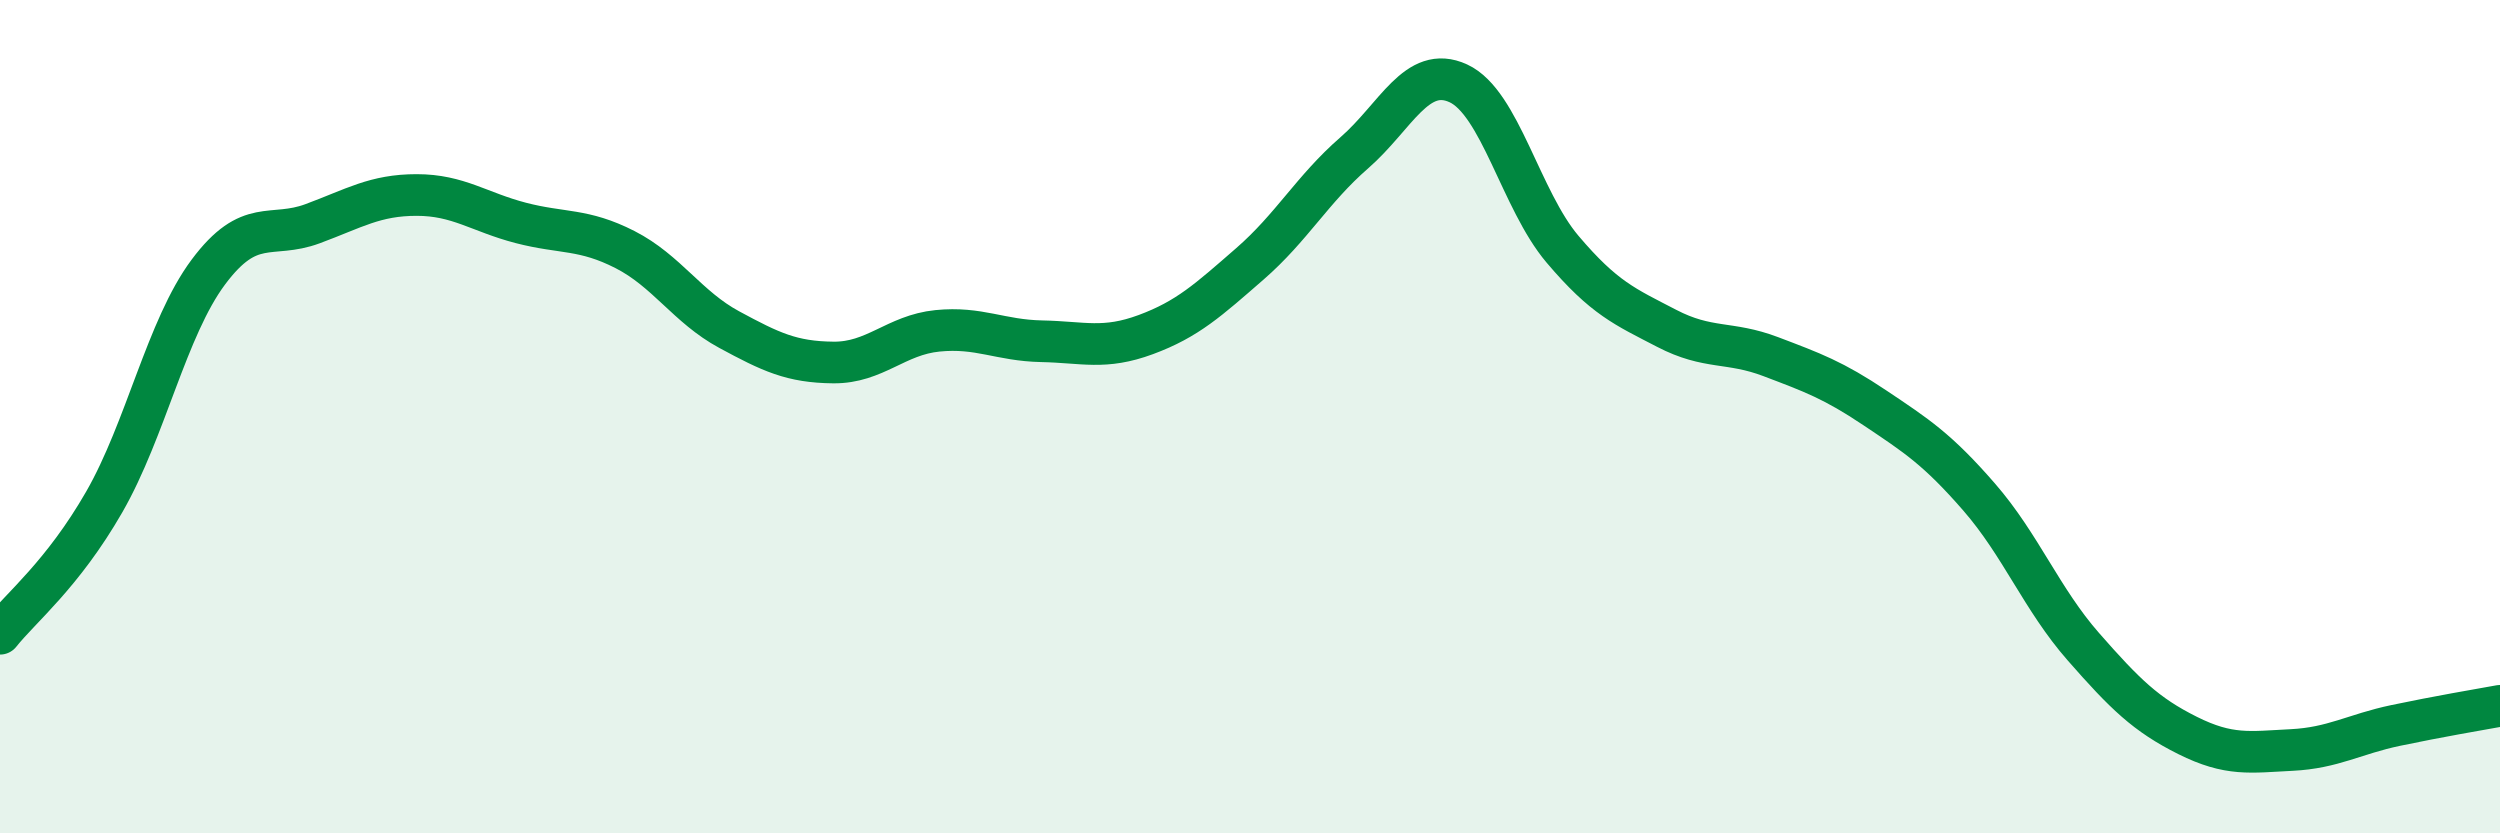 
    <svg width="60" height="20" viewBox="0 0 60 20" xmlns="http://www.w3.org/2000/svg">
      <path
        d="M 0,15.21 C 0.5,14.58 1.5,13.79 2.5,12.05 C 3.5,10.31 4,7.87 5,6.53 C 6,5.19 6.5,5.74 7.5,5.37 C 8.5,5 9,4.68 10,4.68 C 11,4.68 11.5,5.09 12.5,5.35 C 13.5,5.61 14,5.48 15,5.99 C 16,6.5 16.5,7.37 17.5,7.91 C 18.5,8.45 19,8.69 20,8.7 C 21,8.71 21.5,8.04 22.5,7.94 C 23.5,7.84 24,8.17 25,8.19 C 26,8.21 26.5,8.4 27.5,8.03 C 28.5,7.66 29,7.2 30,6.33 C 31,5.46 31.5,4.54 32.5,3.67 C 33.5,2.8 34,1.54 35,2 C 36,2.46 36.5,4.8 37.5,5.98 C 38.5,7.16 39,7.36 40,7.88 C 41,8.4 41.5,8.18 42.5,8.56 C 43.5,8.94 44,9.12 45,9.79 C 46,10.46 46.5,10.78 47.5,11.93 C 48.5,13.08 49,14.38 50,15.52 C 51,16.66 51.5,17.15 52.5,17.65 C 53.5,18.15 54,18.05 55,18 C 56,17.95 56.5,17.62 57.5,17.41 C 58.5,17.2 59.5,17.03 60,16.94L60 20L0 20Z"
        fill="#008740"
        opacity="0.1"
        stroke-linecap="round"
        stroke-linejoin="round"
      />
      <path
        d="M 0,15.21 C 0.5,14.58 1.5,13.79 2.5,12.05 C 3.5,10.31 4,7.87 5,6.53 C 6,5.19 6.5,5.74 7.5,5.37 C 8.5,5 9,4.68 10,4.68 C 11,4.68 11.5,5.09 12.5,5.35 C 13.5,5.61 14,5.48 15,5.99 C 16,6.5 16.5,7.37 17.5,7.91 C 18.5,8.45 19,8.69 20,8.7 C 21,8.71 21.5,8.04 22.5,7.94 C 23.5,7.84 24,8.17 25,8.19 C 26,8.21 26.5,8.4 27.5,8.03 C 28.5,7.66 29,7.2 30,6.33 C 31,5.46 31.5,4.54 32.5,3.67 C 33.5,2.8 34,1.54 35,2 C 36,2.46 36.5,4.8 37.5,5.98 C 38.5,7.16 39,7.36 40,7.88 C 41,8.4 41.5,8.18 42.5,8.56 C 43.5,8.94 44,9.12 45,9.79 C 46,10.46 46.5,10.78 47.5,11.93 C 48.5,13.08 49,14.38 50,15.52 C 51,16.66 51.5,17.15 52.5,17.65 C 53.5,18.15 54,18.05 55,18 C 56,17.95 56.5,17.62 57.5,17.41 C 58.5,17.2 59.5,17.03 60,16.94"
        stroke="#008740"
        stroke-width="1"
        fill="none"
        stroke-linecap="round"
        stroke-linejoin="round"
      />
    </svg>
  